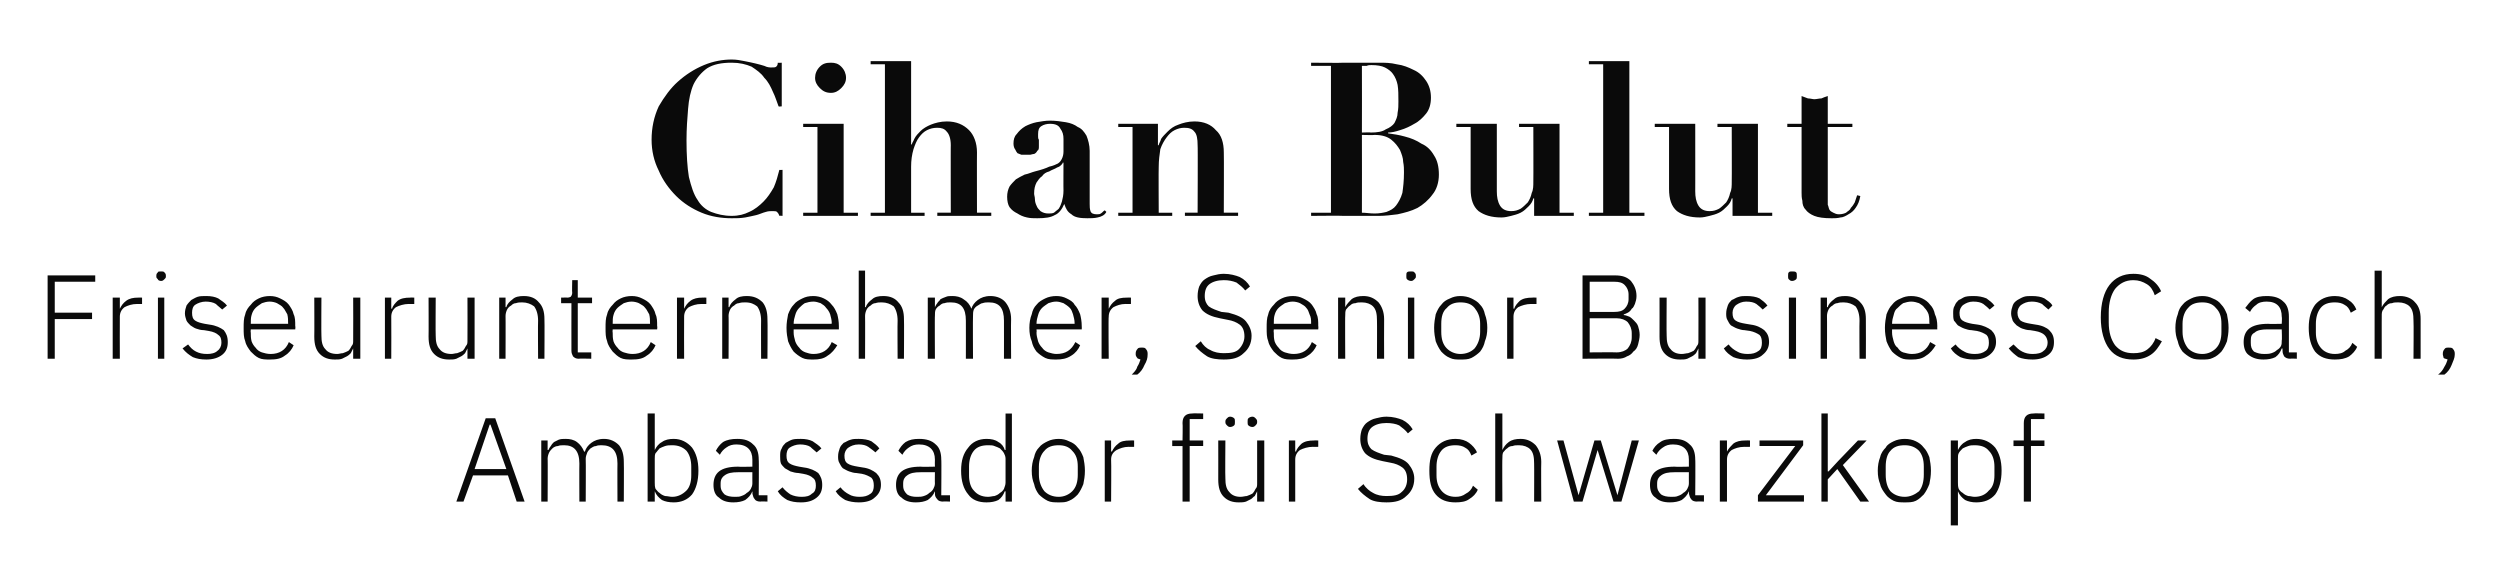 <?xml version="1.0" standalone="no"?><!DOCTYPE svg PUBLIC "-//W3C//DTD SVG 1.1//EN" "http://www.w3.org/Graphics/SVG/1.1/DTD/svg11.dtd"><svg xmlns="http://www.w3.org/2000/svg" version="1.1" width="315px" height="71.3px" viewBox="0 -1 315 71.3" style="top:-1px"><desc>Cihan Bulut Friseurunternehmer, Senior Business Coach, Ambassador f r Schwarzkopf</desc><defs/><g id="Polygon230056"><path d="m65.1 62.2l-1.1-3.3l-4.4 0l-1.2 3.3l-.9 0l3.7-10.5l1.2 0l3.7 10.5l-1 0zm-3.3-9.7l-.1 0l-1.9 5.6l4 0l-2-5.6zm6.4 9.7l0-7.7l.8 0l0 1.2c0 0 .08 0 .1 0c.1-.2.2-.4.3-.5c.1-.2.2-.3.4-.5c.2-.1.4-.2.6-.3c.3-.1.5-.1.9-.1c.5 0 1 .1 1.4.4c.4.3.7.7.9 1.2c0 0 .1 0 .1 0c.1-.4.4-.8.8-1.1c.4-.3.9-.5 1.6-.5c.8 0 1.4.3 1.9.8c.4.5.6 1.2.6 2.1c.03.03 0 5 0 5l-.8 0c0 0-.02-4.82 0-4.8c0-1.6-.7-2.3-2-2.3c-.2 0-.5 0-.7.1c-.3 0-.5.2-.7.3c-.1.1-.3.3-.4.5c-.1.3-.2.5-.2.8c.03-.02 0 5.4 0 5.4l-.8 0c0 0-.02-4.82 0-4.8c0-1.6-.7-2.3-1.9-2.3c-.3 0-.6 0-.8.1c-.2 0-.5.1-.7.3c-.1.1-.3.3-.4.5c-.1.2-.2.5-.2.8c.03-.04 0 5.4 0 5.4l-.8 0zm13.4-11.1l.9 0l0 4.6c0 0 .02.01 0 0c.2-.4.5-.8.9-1c.4-.3.9-.4 1.5-.4c.9 0 1.7.4 2.3 1.1c.5.7.8 1.6.8 2.9c0 1.3-.3 2.3-.8 3c-.6.7-1.4 1-2.3 1c-.6 0-1.1-.1-1.5-.3c-.4-.3-.7-.6-.9-1.1c.02.03 0 0 0 0l0 1.3l-.9 0l0-11.1zm3.1 10.5c.7 0 1.3-.3 1.8-.8c.4-.4.6-1.1.6-1.9c0 0 0-1.1 0-1.1c0-.8-.2-1.5-.6-2c-.5-.5-1.1-.7-1.8-.7c-.3 0-.6 0-.9.1c-.3.1-.5.2-.7.3c-.2.2-.3.4-.5.6c-.1.2-.1.4-.1.7c0 0 0 3 0 3c0 .3 0 .5.1.8c.2.2.3.4.5.5c.2.2.4.3.7.4c.3 0 .6.1.9.1zm11.1.6c-.3 0-.6-.1-.7-.3c-.2-.2-.2-.4-.3-.7c.03.02 0-.3 0-.3c0 0-.04.05 0 0c-.2.5-.5.8-.9 1.1c-.4.2-.9.3-1.5.3c-.8 0-1.4-.2-1.8-.6c-.5-.3-.7-.9-.7-1.6c0-.7.2-1.3.7-1.7c.5-.4 1.3-.6 2.4-.6c.02.04 1.8 0 1.8 0c0 0-.01-.86 0-.9c0-1.2-.7-1.9-2-1.9c-.5 0-.9.1-1.3.4c-.3.2-.6.5-.8.9c0 0-.5-.5-.5-.5c.2-.4.5-.8.9-1.1c.5-.3 1.1-.4 1.8-.4c.9 0 1.5.2 2 .7c.5.4.7 1.1.7 1.9c.04-.03 0 4.5 0 4.5l1.1 0l0 .8c0 0-.89-.04-.9 0zm-3.2-.6c.3 0 .6 0 .8-.1c.3-.1.5-.2.7-.4c.2-.1.4-.3.5-.5c.1-.2.2-.4.2-.7c-.01.02 0-1.4 0-1.4c0 0-1.81-.01-1.8 0c-.8 0-1.3.1-1.7.4c-.3.2-.5.5-.5 1c0 0 0 .3 0 .3c0 .5.2.8.5 1.1c.3.2.7.3 1.3.3zm8.3.7c-.7 0-1.2-.1-1.7-.3c-.5-.3-.9-.6-1.2-1.1c0 0 .6-.5.6-.5c.3.4.7.7 1 .9c.4.2.9.3 1.4.3c.6 0 1-.1 1.3-.4c.4-.2.5-.6.5-1c0-.5-.1-.8-.4-1c-.2-.2-.6-.4-1.2-.5c0 0-.6-.1-.6-.1c-.3 0-.7-.1-1-.2c-.2-.1-.5-.3-.7-.4c-.2-.2-.4-.4-.5-.6c-.1-.3-.1-.6-.1-.9c0-.4 0-.7.2-1c.1-.3.3-.5.5-.7c.2-.1.5-.3.8-.4c.3-.1.7-.1 1.1-.1c.6 0 1.1.1 1.5.3c.4.3.8.5 1.1.9c0 0-.6.5-.6.5c-.2-.2-.5-.4-.8-.7c-.3-.2-.8-.3-1.3-.3c-.5 0-1 .2-1.3.4c-.3.2-.4.6-.4 1c0 .5.1.8.4 1c.3.2.7.3 1.2.4c0 0 .6.1.6.1c.8.1 1.4.4 1.8.7c.3.4.5.8.5 1.5c0 .7-.2 1.2-.7 1.6c-.5.4-1.1.6-2 .6zm7.3 0c-.6 0-1.2-.1-1.7-.3c-.5-.3-.9-.6-1.2-1.1c0 0 .6-.5.6-.5c.3.4.7.7 1.1.9c.3.2.8.3 1.3.3c.6 0 1-.1 1.4-.4c.3-.2.4-.6.4-1c0-.5-.1-.8-.3-1c-.3-.2-.7-.4-1.2-.5c0 0-.7-.1-.7-.1c-.3 0-.6-.1-.9-.2c-.3-.1-.6-.3-.8-.4c-.2-.2-.3-.4-.4-.6c-.2-.3-.2-.6-.2-.9c0-.4.1-.7.2-1c.1-.3.3-.5.5-.7c.3-.1.5-.3.9-.4c.3-.1.6-.1 1-.1c.6 0 1.2.1 1.6.3c.4.3.7.5 1 .9c0 0-.5.5-.5.5c-.2-.2-.5-.4-.9-.7c-.3-.2-.7-.3-1.2-.3c-.6 0-1 .2-1.3.4c-.3.2-.5.6-.5 1c0 .5.1.8.4 1c.3.2.7.3 1.3.4c0 0 .6.1.6.1c.8.1 1.3.4 1.7.7c.4.4.6.8.6 1.5c0 .7-.3 1.2-.8 1.6c-.4.4-1.1.6-2 .6zm10.6-.1c-.3 0-.6-.1-.7-.3c-.2-.2-.3-.4-.3-.7c.03.02 0-.3 0-.3c0 0-.05.05 0 0c-.2.5-.5.8-.9 1.1c-.4.2-.9.3-1.5.3c-.8 0-1.4-.2-1.8-.6c-.5-.3-.7-.9-.7-1.6c0-.7.2-1.3.7-1.7c.5-.4 1.3-.6 2.4-.6c.01.04 1.8 0 1.8 0c0 0-.02-.86 0-.9c0-1.2-.7-1.9-2-1.9c-.5 0-.9.1-1.3.4c-.3.2-.6.5-.8.9c0 0-.5-.5-.5-.5c.2-.4.5-.8.9-1.1c.5-.3 1-.4 1.7-.4c.9 0 1.6.2 2.1.7c.5.4.7 1.1.7 1.9c.04-.03 0 4.5 0 4.5l1.1 0l0 .8c0 0-.9-.04-.9 0zm-3.3-.6c.4 0 .6 0 .9-.1c.3-.1.5-.2.7-.4c.2-.1.4-.3.5-.5c.1-.2.2-.4.2-.7c-.02.02 0-1.4 0-1.4c0 0-1.82-.01-1.8 0c-.8 0-1.3.1-1.7.4c-.3.2-.5.5-.5 1c0 0 0 .3 0 .3c0 .5.2.8.5 1.1c.3.2.7.3 1.2.3zm11.2-.7c0 0-.05.03-.1 0c-.2.5-.4.8-.8 1.1c-.4.2-.9.3-1.5.3c-1 0-1.8-.3-2.3-1c-.6-.7-.9-1.7-.9-3c0-1.3.3-2.2.9-2.9c.5-.7 1.3-1.1 2.3-1.1c.6 0 1.1.1 1.5.4c.4.2.7.6.8 1c.05.01.1 0 .1 0l0-4.6l.8 0l0 11.1l-.8 0l0-1.3zm-2.2.7c.3 0 .6-.1.8-.1c.3-.1.5-.2.7-.4c.2-.1.4-.3.5-.5c.1-.3.2-.5.2-.8c0 0 0-3 0-3c0-.3-.1-.5-.2-.7c-.1-.2-.3-.4-.5-.6c-.2-.1-.4-.2-.7-.3c-.2-.1-.5-.1-.8-.1c-.8 0-1.4.2-1.8.7c-.4.5-.6 1.2-.6 2c0 0 0 1.1 0 1.1c0 .8.2 1.5.6 1.9c.4.5 1 .8 1.8.8zm8.9.7c-.5 0-1 0-1.4-.2c-.4-.2-.8-.5-1.1-.8c-.3-.4-.5-.8-.6-1.3c-.2-.5-.3-1-.3-1.7c0-.6.1-1.2.3-1.7c.1-.5.3-.9.6-1.2c.3-.4.7-.6 1.1-.8c.4-.2.9-.3 1.4-.3c.5 0 .9.1 1.3.3c.5.2.8.4 1.1.8c.3.3.5.7.7 1.2c.1.5.2 1.1.2 1.7c0 .7-.1 1.2-.2 1.7c-.2.5-.4.9-.7 1.3c-.3.3-.6.6-1.1.8c-.4.2-.8.2-1.3.2zm0-.7c.7 0 1.3-.3 1.7-.7c.5-.5.7-1.2.7-2.1c0 0 0-1 0-1c0-.9-.2-1.5-.7-2c-.4-.5-1-.7-1.7-.7c-.8 0-1.4.2-1.8.7c-.4.4-.7 1.1-.7 2c0 0 0 1 0 1c0 .9.3 1.6.7 2.1c.4.4 1 .7 1.8.7zm5.8.6l0-7.7l.8 0l0 1.4c0 0 .1-.04.1 0c.2-.4.4-.7.8-1c.3-.3.8-.4 1.5-.4c0-.02.5 0 .5 0l0 .8c0 0-.67.02-.7 0c-.6 0-1.1.2-1.5.4c-.5.3-.7.7-.7 1.2c.04.01 0 5.3 0 5.3l-.8 0zm9.8-7l-1.3 0l0-.7l1.3 0c0 0 .04-2.16 0-2.2c0-.4.1-.7.3-.9c.2-.2.5-.3.9-.3c.04-.04 1.4 0 1.4 0l0 .7l-1.7 0l0 2.7l1.7 0l0 .7l-1.7 0l0 7l-.9 0l0-7zm9.4 5.7c0 0-.05.05 0 0c-.1.2-.2.4-.3.6c-.2.1-.3.3-.5.4c-.2.1-.4.2-.6.3c-.3.1-.6.1-.9.1c-.8 0-1.4-.2-1.9-.7c-.5-.5-.7-1.2-.7-2.2c.01.02 0-4.9 0-4.9l.9 0c0 0-.04 4.75 0 4.8c0 .7.1 1.3.5 1.7c.3.4.8.6 1.4.6c.3 0 .6-.1.8-.1c.3-.1.5-.2.7-.3c.2-.2.3-.4.4-.6c.2-.2.2-.4.2-.7c.01-.03 0-5.4 0-5.4l.9 0l0 7.7l-.9 0l0-1.3zm-3.4-8.1c-.2 0-.3-.1-.4-.2c-.1-.1-.2-.2-.2-.4c0 0 0-.1 0-.1c0-.2.1-.3.2-.4c.1-.1.2-.2.4-.2c.2 0 .4.1.5.2c.1.1.1.2.1.4c0 0 0 .1 0 .1c0 .2 0 .3-.1.4c-.1.1-.3.2-.5.2zm2.8 0c-.2 0-.4-.1-.5-.2c-.1-.1-.1-.2-.1-.4c0 0 0-.1 0-.1c0-.2 0-.3.1-.4c.1-.1.3-.2.5-.2c.2 0 .3.1.4.2c.1.1.2.2.2.4c0 0 0 .1 0 .1c0 .2-.1.3-.2.4c-.1.1-.2.2-.4.2zm4.6 9.4l0-7.7l.8 0l0 1.4c0 0 .07-.04.1 0c.1-.4.4-.7.7-1c.4-.3.9-.4 1.6-.4c-.03-.02.5 0 .5 0l0 .8c0 0-.7.02-.7 0c-.6 0-1.2.2-1.6.4c-.4.3-.6.7-.6 1.2c.01.01 0 5.3 0 5.3l-.8 0zm12.3.1c-.8 0-1.6-.1-2.1-.4c-.6-.4-1.1-.8-1.5-1.3c0 0 .7-.6.7-.6c.3.5.8.9 1.2 1.1c.5.3 1.1.4 1.7.4c.9 0 1.5-.1 1.9-.5c.5-.4.7-1 .7-1.6c0-.7-.2-1.2-.6-1.5c-.4-.3-.9-.5-1.5-.6c0 0-1-.2-1-.2c-1-.2-1.7-.5-2.2-1c-.4-.5-.6-1.1-.6-1.8c0-.5.1-.9.2-1.2c.2-.4.4-.7.7-.9c.3-.2.6-.4 1.1-.5c.4-.1.8-.2 1.3-.2c.8 0 1.5.2 2 .4c.6.3 1 .7 1.3 1.2c0 0-.6.5-.6.5c-.3-.4-.7-.7-1.1-1c-.4-.2-1-.3-1.6-.3c-.8 0-1.4.2-1.8.5c-.4.3-.6.8-.6 1.5c0 .6.2 1 .5 1.3c.4.3 1 .5 1.6.7c0 0 .9.1.9.1c1.1.3 1.8.6 2.2 1.1c.4.5.7 1.1.7 1.8c0 1-.4 1.7-1 2.2c-.6.6-1.4.8-2.5.8zm8.7 0c-1.1 0-1.9-.3-2.5-1c-.6-.7-.8-1.7-.8-3c0-1.3.2-2.2.8-2.9c.6-.7 1.4-1.1 2.5-1.1c.7 0 1.3.2 1.7.5c.4.3.8.7 1 1.2c0 0-.7.4-.7.4c-.2-.5-.4-.8-.8-1c-.3-.2-.7-.3-1.2-.3c-.8 0-1.4.2-1.8.7c-.4.5-.6 1.2-.6 2c0 0 0 1.1 0 1.1c0 .8.2 1.4.6 1.9c.4.5 1 .8 1.8.8c.5 0 .9-.1 1.3-.4c.4-.2.7-.5.9-1c0 0 .6.5.6.5c-.2.5-.6.9-1.1 1.2c-.4.3-1 .4-1.7.4zm5-11.2l.9 0l0 4.6c0 0 .01 0 0 0c.2-.4.4-.7.8-1c.4-.3.9-.4 1.5-.4c.8 0 1.4.3 1.9.8c.4.5.7 1.2.7 2.1c-.03.03 0 5 0 5l-.9 0c0 0 .02-4.82 0-4.8c0-.8-.1-1.4-.5-1.8c-.3-.3-.8-.5-1.4-.5c-.3 0-.6 0-.8.1c-.3 0-.5.1-.7.3c-.2.1-.3.3-.5.5c-.1.2-.1.5-.1.8c-.03-.04 0 5.4 0 5.4l-.9 0l0-11.1zm7.8 3.4l.8 0l1.9 6.9l0 0l2-6.9l.8 0l2.1 6.9l0 0l1.8-6.9l.9 0l-2.2 7.7l-1 0l-2-6.5l0 0l-1.9 6.5l-1.1 0l-2.1-7.7zm17.6 7.7c-.3 0-.6-.1-.7-.3c-.2-.2-.2-.4-.3-.7c.03.02 0-.3 0-.3c0 0-.04.05 0 0c-.2.5-.5.8-.9 1.1c-.4.2-.9.3-1.5.3c-.8 0-1.4-.2-1.8-.6c-.5-.3-.7-.9-.7-1.6c0-.7.2-1.3.7-1.7c.5-.4 1.3-.6 2.4-.6c.02.04 1.8 0 1.8 0c0 0-.01-.86 0-.9c0-1.2-.7-1.9-2-1.9c-.5 0-.9.1-1.3.4c-.3.2-.6.5-.8.9c0 0-.5-.5-.5-.5c.2-.4.5-.8 1-1.1c.4-.3 1-.4 1.7-.4c.9 0 1.5.2 2 .7c.5.4.7 1.1.7 1.9c.04-.03 0 4.5 0 4.5l1.1 0l0 .8c0 0-.89-.04-.9 0zm-3.2-.6c.3 0 .6 0 .8-.1c.3-.1.5-.2.7-.4c.2-.1.4-.3.5-.5c.1-.2.2-.4.2-.7c-.01.02 0-1.4 0-1.4c0 0-1.81-.01-1.8 0c-.8 0-1.3.1-1.7.4c-.3.2-.5.5-.5 1c0 0 0 .3 0 .3c0 .5.2.8.5 1.1c.3.2.7.3 1.3.3zm6.1.6l0-7.7l.9 0l0 1.4c0 0 .05-.04 0 0c.2-.4.5-.7.8-1c.4-.3.9-.4 1.5-.4c.04-.02.6 0 .6 0l0 .8c0 0-.72.02-.7 0c-.7 0-1.2.2-1.6.4c-.4.3-.6.7-.6 1.2c-.01.01 0 5.3 0 5.3l-.9 0zm4.8 0l0-.8l4.7-6.2l-4.5 0l0-.7l5.5 0l0 .6l-4.7 6.3l4.8 0l0 .8l-5.8 0zm8-11.1l.8 0l0 7.3l.1 0l1.2-1.3l2.5-2.6l1.1 0l-3 3.1l3.3 4.6l-1.1 0l-2.9-4.1l-1.2 1.3l0 2.8l-.8 0l0-11.1zm10.5 11.2c-.5 0-1 0-1.4-.2c-.4-.2-.8-.5-1-.8c-.3-.4-.6-.8-.7-1.3c-.2-.5-.3-1-.3-1.7c0-.6.1-1.2.3-1.7c.1-.5.4-.9.7-1.2c.2-.4.6-.6 1-.8c.4-.2.9-.3 1.4-.3c.5 0 1 .1 1.4.3c.4.2.7.4 1 .8c.3.3.5.7.7 1.2c.1.5.2 1.1.2 1.7c0 .7-.1 1.2-.2 1.7c-.2.5-.4.9-.7 1.3c-.3.3-.6.6-1 .8c-.4.2-.9.2-1.4.2zm0-.7c.7 0 1.3-.3 1.8-.7c.4-.5.6-1.2.6-2.1c0 0 0-1 0-1c0-.9-.2-1.5-.6-2c-.5-.5-1.1-.7-1.8-.7c-.8 0-1.4.2-1.8.7c-.4.4-.6 1.1-.6 2c0 0 0 1 0 1c0 .9.2 1.6.6 2.1c.4.4 1 .7 1.8.7zm5.8-7.1l.9 0l0 1.2c0 0 0 .01 0 0c.2-.4.5-.8.9-1c.4-.3.9-.4 1.4-.4c1 0 1.8.4 2.4 1.1c.5.7.8 1.6.8 2.9c0 1.3-.3 2.3-.8 3c-.6.7-1.4 1-2.4 1c-.5 0-1-.1-1.4-.3c-.4-.3-.7-.6-.9-1.1c0 .03 0 0 0 0l0 4.3l-.9 0l0-10.7zm3 7.1c.8 0 1.4-.3 1.8-.8c.5-.4.7-1.1.7-1.9c0 0 0-1.1 0-1.1c0-.8-.2-1.5-.7-2c-.4-.5-1-.7-1.8-.7c-.3 0-.5 0-.8.1c-.3.1-.5.2-.7.3c-.2.2-.4.4-.5.6c-.1.2-.1.4-.1.7c0 0 0 3 0 3c0 .3 0 .5.1.8c.1.2.3.4.5.5c.2.2.4.3.7.4c.3 0 .5.1.8.1zm6.2-6.4l-1.3 0l0-.7l1.3 0c0 0 .01-2.16 0-2.2c0-.4.1-.7.3-.9c.2-.2.5-.3.9-.3c.01-.04 1.4 0 1.4 0l0 .7l-1.7 0l0 2.7l1.7 0l0 .7l-1.7 0l0 7l-.9 0l0-7z" stroke="none" fill="#0a0a0a"/></g><g id="Polygon230055"><path d="m6 44.2l0-10.5l6 0l0 .8l-5.1 0l0 3.9l4.7 0l0 .8l-4.7 0l0 5l-.9 0zm8.2 0l0-7.7l.9 0l0 1.4c0 0 .04-.04 0 0c.2-.4.4-.7.8-1c.4-.3.9-.4 1.5-.4c.03-.02.5 0 .5 0l0 .8c0 0-.63.02-.6 0c-.7 0-1.2.2-1.6.4c-.4.3-.6.7-.6 1.2c-.02.01 0 5.3 0 5.3l-.9 0zm6.1-9.8c-.2 0-.4-.1-.4-.2c-.1-.1-.2-.2-.2-.3c0 0 0-.2 0-.2c0-.2.1-.3.2-.4c0-.1.2-.1.4-.1c.2 0 .3 0 .4.1c.1.1.2.2.2.4c0 0 0 .2 0 .2c0 .1-.1.2-.2.3c-.1.1-.2.2-.4.2zm-.4 2.1l.8 0l0 7.7l-.8 0l0-7.7zm6.1 7.8c-.7 0-1.2-.1-1.7-.3c-.5-.3-.9-.6-1.3-1.1c0 0 .7-.5.7-.5c.3.4.6.7 1 .9c.4.2.8.3 1.4.3c.5 0 1-.1 1.3-.4c.3-.2.5-.6.5-1c0-.5-.1-.8-.4-1c-.2-.2-.6-.4-1.2-.5c0 0-.6-.1-.6-.1c-.4 0-.7-.1-1-.2c-.3-.1-.5-.3-.7-.4c-.2-.2-.4-.4-.5-.6c-.1-.3-.2-.6-.2-.9c0-.4.1-.7.2-1c.2-.3.4-.5.6-.7c.2-.1.5-.3.8-.4c.3-.1.7-.1 1.1-.1c.6 0 1.1.1 1.5.3c.4.3.8.5 1.1.9c0 0-.6.5-.6.5c-.2-.2-.5-.4-.8-.7c-.3-.2-.8-.3-1.3-.3c-.5 0-1 .2-1.3.4c-.3.2-.4.6-.4 1c0 .5.1.8.4 1c.3.2.7.3 1.2.4c0 0 .6.1.6.1c.8.1 1.4.4 1.8.7c.3.4.5.8.5 1.5c0 .7-.2 1.2-.7 1.6c-.5.4-1.2.6-2 .6zm8 0c-.5 0-1 0-1.4-.2c-.4-.2-.7-.5-1-.8c-.3-.4-.6-.8-.7-1.3c-.2-.5-.2-1-.2-1.7c0-.6 0-1.2.2-1.7c.1-.5.4-.9.7-1.2c.3-.4.6-.6 1-.8c.4-.2.9-.3 1.4-.3c.5 0 .9.1 1.3.3c.4.2.8.4 1.1.8c.2.3.5.7.6 1.2c.2.4.2.9.2 1.5c.05 0 0 .4 0 .4l-5.6 0c0 0-.04.38 0 .4c0 .4 0 .7.1 1.1c.1.3.3.6.5.8c.2.3.5.5.8.6c.3.1.7.2 1.1.2c1.1 0 1.9-.5 2.3-1.5c0 0 .6.4.6.4c-.2.5-.6 1-1.1 1.3c-.5.4-1.1.5-1.9.5zm0-7.3c-.4 0-.7.1-1 .2c-.3.2-.6.4-.8.6c-.2.2-.4.5-.5.9c-.1.3-.1.7-.1 1.1c-.04-.03 0 0 0 0l4.7 0c0 0 .02-.08 0-.1c0-.4 0-.7-.1-1.1c-.2-.3-.3-.6-.5-.8c-.2-.3-.5-.4-.8-.6c-.2-.1-.6-.2-.9-.2zm10.5 5.9c0 0-.04.05 0 0c-.1.2-.2.4-.3.6c-.1.1-.3.3-.5.4c-.2.1-.4.2-.6.3c-.3.1-.5.1-.9.1c-.8 0-1.4-.2-1.9-.7c-.5-.5-.7-1.2-.7-2.2c.02.02 0-4.9 0-4.9l.9 0c0 0-.03 4.75 0 4.8c0 .7.1 1.3.5 1.7c.3.4.8.6 1.5.6c.2 0 .5-.1.7-.1c.3-.1.5-.2.7-.3c.2-.2.3-.4.4-.6c.2-.2.2-.4.2-.7c.02-.03 0-5.4 0-5.4l.9 0l0 7.7l-.9 0l0-1.3zm4 1.3l0-7.7l.8 0l0 1.4c0 0 .08-.04.1 0c.1-.4.4-.7.7-1c.4-.3.9-.4 1.6-.4c-.02-.02.5 0 .5 0l0 .8c0 0-.69.02-.7 0c-.6 0-1.2.2-1.6.4c-.4.3-.6.7-.6 1.2c.02.01 0 5.3 0 5.3l-.8 0zm10.4-1.3c0 0-.04.05 0 0c-.1.2-.2.4-.3.6c-.1.1-.3.3-.5.4c-.2.1-.4.2-.6.3c-.3.1-.5.1-.9.1c-.8 0-1.4-.2-1.9-.7c-.5-.5-.7-1.2-.7-2.2c.02.02 0-4.9 0-4.9l.9 0c0 0-.03 4.75 0 4.8c0 .7.1 1.3.5 1.7c.3.4.8.6 1.5.6c.2 0 .5-.1.7-.1c.3-.1.5-.2.7-.3c.2-.2.3-.4.4-.6c.2-.2.2-.4.2-.7c.02-.03 0-5.4 0-5.4l.9 0l0 7.7l-.9 0l0-1.3zm4 1.3l0-7.7l.8 0l0 1.2c0 0 .07 0 .1 0c.1-.4.4-.7.8-1c.3-.3.8-.4 1.4-.4c.9 0 1.5.3 1.9.8c.5.5.7 1.2.7 2.1c.03.03 0 5 0 5l-.8 0c0 0-.03-4.82 0-4.8c0-.8-.2-1.4-.5-1.8c-.4-.3-.9-.5-1.5-.5c-.3 0-.5 0-.8.1c-.2 0-.4.1-.6.3c-.2.1-.4.3-.5.5c-.1.2-.2.5-.2.8c.02-.04 0 5.4 0 5.4l-.8 0zm10 0c-.3 0-.5-.1-.7-.3c-.1-.2-.2-.4-.2-.7c-.01.02 0-6 0-6l-1.3 0l0-.7c0 0 .82-.02.8 0c.2 0 .4-.1.4-.1c.1-.1.2-.3.2-.5c-.04 0 0-1.6 0-1.6l.7 0l0 2.2l1.8 0l0 .7l-1.8 0l0 6.2l1.7 0l0 .8c0 0-1.57-.04-1.6 0zm6.7.1c-.5 0-1 0-1.4-.2c-.4-.2-.7-.5-1-.8c-.3-.4-.6-.8-.7-1.3c-.2-.5-.2-1-.2-1.7c0-.6 0-1.2.2-1.7c.1-.5.4-.9.7-1.2c.3-.4.6-.6 1-.8c.4-.2.9-.3 1.4-.3c.5 0 .9.1 1.3.3c.4.2.8.4 1.1.8c.2.3.5.7.6 1.2c.2.4.2.9.2 1.5c.05 0 0 .4 0 .4l-5.6 0c0 0-.04.38 0 .4c0 .4 0 .7.1 1.1c.1.3.3.6.5.8c.2.3.5.5.8.6c.3.1.7.2 1.1.2c1.1 0 1.9-.5 2.3-1.5c0 0 .6.4.6.4c-.2.5-.6 1-1.1 1.3c-.5.4-1.1.5-1.9.5zm0-7.3c-.4 0-.7.1-1 .2c-.3.2-.6.4-.8.6c-.2.2-.4.5-.5.9c-.1.3-.1.7-.1 1.1c-.04-.03 0 0 0 0l4.7 0c0 0 .02-.08 0-.1c0-.4 0-.7-.1-1.1c-.2-.3-.3-.6-.5-.8c-.2-.3-.5-.4-.8-.6c-.2-.1-.6-.2-.9-.2zm5.7 7.2l0-7.7l.9 0l0 1.4c0 0 .04-.04 0 0c.2-.4.4-.7.8-1c.4-.3.9-.4 1.5-.4c.03-.02.5 0 .5 0l0 .8c0 0-.63.02-.6 0c-.7 0-1.2.2-1.6.4c-.4.3-.6.7-.6 1.2c-.02.01 0 5.3 0 5.3l-.9 0zm5.7 0l0-7.7l.8 0l0 1.2c0 0 .08 0 .1 0c.1-.4.4-.7.8-1c.3-.3.8-.4 1.4-.4c.9 0 1.5.3 2 .8c.4.5.6 1.2.6 2.1c.04.03 0 5 0 5l-.8 0c0 0-.02-4.82 0-4.8c0-.8-.2-1.4-.5-1.8c-.4-.3-.8-.5-1.5-.5c-.3 0-.5 0-.8.1c-.2 0-.4.1-.6.3c-.2.1-.4.3-.5.5c-.1.2-.2.5-.2.8c.03-.04 0 5.4 0 5.4l-.8 0zm11.5.1c-.5 0-1 0-1.4-.2c-.4-.2-.8-.5-1.1-.8c-.3-.4-.5-.8-.7-1.3c-.1-.5-.2-1-.2-1.7c0-.6.1-1.2.2-1.7c.2-.5.4-.9.7-1.2c.3-.4.7-.6 1.1-.8c.4-.2.8-.3 1.4-.3c.4 0 .9.1 1.3.3c.4.2.7.4 1 .8c.3.3.5.7.7 1.2c.1.4.2.9.2 1.5c-.01 0 0 .4 0 .4l-5.7 0c0 0 .01.38 0 .4c0 .4.1.7.2 1.1c.1.3.3.6.5.8c.2.3.5.5.8.6c.3.1.6.2 1 .2c1.1 0 1.9-.5 2.3-1.5c0 0 .7.4.7.4c-.3.5-.7 1-1.2 1.3c-.5.4-1.1.5-1.8.5zm0-7.3c-.4 0-.8.1-1.1.2c-.3.2-.5.4-.7.6c-.2.2-.4.5-.5.9c-.1.3-.2.7-.2 1.1c.01-.03 0 0 0 0l4.8 0c0 0-.04-.08 0-.1c0-.4-.1-.7-.2-1.1c-.1-.3-.3-.6-.5-.8c-.2-.3-.4-.4-.7-.6c-.3-.1-.6-.2-.9-.2zm5.7-3.9l.8 0l0 4.6c0 0 .07 0 .1 0c.1-.4.4-.7.8-1c.3-.3.8-.4 1.4-.4c.9 0 1.5.3 1.9.8c.5.5.7 1.2.7 2.1c.03.03 0 5 0 5l-.8 0c0 0-.03-4.82 0-4.8c0-.8-.2-1.4-.5-1.8c-.4-.3-.9-.5-1.5-.5c-.3 0-.5 0-.8.1c-.2 0-.4.1-.6.3c-.2.1-.4.3-.5.5c-.1.2-.2.5-.2.8c.02-.04 0 5.4 0 5.4l-.8 0l0-11.1zm8.7 11.1l0-7.7l.9 0l0 1.2c0 0 .01 0 0 0c.1-.2.2-.4.3-.5c.1-.2.3-.3.4-.5c.2-.1.4-.2.7-.3c.2-.1.5-.1.8-.1c.5 0 1 .1 1.4.4c.5.3.8.7 1 1.2c0 0 0 0 0 0c.1-.4.4-.8.8-1.1c.4-.3.9-.5 1.6-.5c.8 0 1.5.3 1.9.8c.4.5.7 1.2.7 2.1c-.03.03 0 5 0 5l-.9 0c0 0 .01-4.82 0-4.8c0-1.6-.6-2.3-1.9-2.3c-.3 0-.5 0-.8.1c-.2 0-.4.2-.6.3c-.2.1-.4.3-.5.5c-.1.3-.1.5-.1.8c-.03-.02 0 5.4 0 5.4l-.9 0c0 0 .01-4.82 0-4.8c0-1.6-.6-2.3-1.9-2.3c-.3 0-.5 0-.8.1c-.2 0-.4.1-.6.3c-.2.1-.4.3-.5.5c-.1.2-.1.5-.1.8c-.03-.04 0 5.4 0 5.4l-.9 0zm16.2.1c-.5 0-1 0-1.4-.2c-.4-.2-.8-.5-1.1-.8c-.3-.4-.5-.8-.6-1.3c-.2-.5-.3-1-.3-1.7c0-.6.1-1.2.3-1.7c.1-.5.3-.9.6-1.2c.3-.4.7-.6 1.1-.8c.4-.2.9-.3 1.4-.3c.5 0 .9.1 1.3.3c.4.2.8.4 1 .8c.3.3.5.7.7 1.2c.1.4.2.9.2 1.5c.02 0 0 .4 0 .4l-5.7 0c0 0 .04.38 0 .4c0 .4.1.7.2 1.1c.1.3.3.6.5.8c.2.3.5.5.8.6c.3.1.7.2 1 .2c1.2 0 1.9-.5 2.4-1.5c0 0 .6.4.6.4c-.2.5-.6 1-1.1 1.3c-.6.4-1.2.5-1.9.5zm0-7.3c-.4 0-.7.1-1 .2c-.3.2-.6.4-.8.6c-.2.2-.4.5-.5.9c-.1.3-.2.7-.2 1.1c.04-.03 0 0 0 0l4.8 0c0 0-.01-.08 0-.1c0-.4-.1-.7-.2-1.1c-.1-.3-.2-.6-.4-.8c-.3-.3-.5-.4-.8-.6c-.3-.1-.6-.2-.9-.2zm5.7 7.2l0-7.7l.9 0l0 1.4c0 0 .01-.04 0 0c.2-.4.4-.7.8-1c.3-.3.8-.4 1.5-.4c.01-.02.5 0 .5 0l0 .8c0 0-.66.02-.7 0c-.6 0-1.1.2-1.5.4c-.4.3-.6.7-.6 1.2c-.05.01 0 5.3 0 5.3l-.9 0zm5.1-1.4c.2 0 .4 0 .5.2c.1.1.2.3.2.5c0 0 0 .2 0 .2c0 .4-.1.8-.4 1.3c-.2.5-.5.9-.9 1.2c0 0-.7 0-.7 0c.3-.3.6-.6.7-1c.2-.3.3-.6.4-.9c-.2-.1-.4-.1-.4-.2c-.1-.1-.2-.3-.2-.4c0 0 0-.2 0-.2c0-.2.1-.4.2-.5c.1-.2.3-.2.6-.2zm10.3 1.5c-.8 0-1.6-.1-2.1-.4c-.6-.4-1.1-.8-1.5-1.3c0 0 .7-.6.7-.6c.3.5.7.9 1.2 1.1c.5.3 1.1.4 1.7.4c.9 0 1.5-.1 1.9-.5c.4-.4.7-1 .7-1.6c0-.7-.2-1.2-.6-1.5c-.4-.3-.9-.5-1.5-.6c0 0-1-.2-1-.2c-1-.2-1.7-.5-2.2-1c-.4-.5-.6-1.1-.6-1.8c0-.5.1-.9.2-1.2c.2-.4.4-.7.7-.9c.3-.2.6-.4 1.1-.5c.4-.1.8-.2 1.3-.2c.8 0 1.5.2 2 .4c.6.3 1 .7 1.3 1.2c0 0-.6.5-.6.5c-.3-.4-.7-.7-1.1-1c-.5-.2-1-.3-1.6-.3c-.8 0-1.4.2-1.8.5c-.4.3-.6.8-.6 1.5c0 .6.2 1 .5 1.3c.4.3 1 .5 1.6.7c0 0 .9.1.9.1c1.1.3 1.8.6 2.2 1.1c.4.5.7 1.1.7 1.8c0 1-.4 1.7-1 2.2c-.6.6-1.4.8-2.5.8zm8.7 0c-.5 0-1 0-1.4-.2c-.4-.2-.7-.5-1-.8c-.3-.4-.6-.8-.7-1.3c-.2-.5-.2-1-.2-1.7c0-.6 0-1.2.2-1.7c.1-.5.4-.9.7-1.2c.3-.4.6-.6 1-.8c.4-.2.9-.3 1.4-.3c.5 0 .9.1 1.3.3c.4.2.8.4 1.1.8c.2.3.5.7.6 1.2c.2.4.2.9.2 1.5c.04 0 0 .4 0 .4l-5.6 0c0 0-.04.38 0 .4c0 .4 0 .7.1 1.1c.1.3.3.6.5.8c.2.3.5.5.8.6c.3.1.7.2 1.1.2c1.1 0 1.9-.5 2.3-1.5c0 0 .6.4.6.4c-.2.5-.6 1-1.1 1.3c-.5.4-1.2.5-1.9.5zm0-7.3c-.4 0-.7.1-1 .2c-.3.2-.6.4-.8.6c-.2.2-.4.5-.5.9c-.1.3-.1.7-.1 1.1c-.04-.03 0 0 0 0l4.7 0c0 0 .01-.08 0-.1c0-.4 0-.7-.2-1.1c-.1-.3-.2-.6-.4-.8c-.2-.3-.5-.4-.8-.6c-.2-.1-.6-.2-.9-.2zm5.7 7.2l0-7.7l.9 0l0 1.2c0 0 .02 0 0 0c.2-.4.5-.7.8-1c.4-.3.9-.4 1.5-.4c.8 0 1.4.3 1.9.8c.4.5.7 1.2.7 2.1c-.02.03 0 5 0 5l-.9 0c0 0 .02-4.82 0-4.8c0-.8-.1-1.4-.5-1.8c-.3-.3-.8-.5-1.4-.5c-.3 0-.6 0-.8.1c-.3 0-.5.1-.7.3c-.2.1-.3.3-.5.5c-.1.2-.1.5-.1.8c-.03-.04 0 5.4 0 5.4l-.9 0zm9.2-9.8c-.2 0-.4-.1-.5-.2c-.1-.1-.1-.2-.1-.3c0 0 0-.2 0-.2c0-.2 0-.3.1-.4c.1-.1.3-.1.5-.1c.2 0 .3 0 .4.1c.1.1.2.2.2.4c0 0 0 .2 0 .2c0 .1-.1.2-.2.3c-.1.1-.2.2-.4.2zm-.4 2.1l.8 0l0 7.7l-.8 0l0-7.7zm6.6 7.8c-.5 0-.9 0-1.3-.2c-.5-.2-.8-.5-1.1-.8c-.3-.4-.5-.8-.7-1.3c-.1-.5-.2-1-.2-1.7c0-.6.1-1.2.2-1.7c.2-.5.4-.9.7-1.2c.3-.4.6-.6 1.1-.8c.4-.2.8-.3 1.3-.3c.5 0 1 .1 1.4.3c.4.2.8.4 1.1.8c.3.3.5.7.6 1.2c.2.5.3 1.1.3 1.7c0 .7-.1 1.2-.3 1.7c-.1.5-.3.9-.6 1.3c-.3.3-.7.6-1.1.8c-.4.2-.9.2-1.4.2zm0-.7c.8 0 1.4-.3 1.8-.7c.4-.5.7-1.2.7-2.1c0 0 0-1 0-1c0-.9-.3-1.5-.7-2c-.4-.5-1-.7-1.8-.7c-.7 0-1.3.2-1.7.7c-.5.4-.7 1.1-.7 2c0 0 0 1 0 1c0 .9.2 1.6.7 2.1c.4.4 1 .7 1.7.7zm5.9.6l0-7.7l.8 0l0 1.4c0 0 .07-.04.1 0c.1-.4.4-.7.7-1c.4-.3.9-.4 1.6-.4c-.04-.02.5 0 .5 0l0 .8c0 0-.7.02-.7 0c-.6 0-1.2.2-1.6.4c-.4.3-.6.7-.6 1.2c.01.01 0 5.3 0 5.3l-.8 0zm9.5-10.5c0 0 4.13-.01 4.1 0c.9 0 1.5.2 2 .7c.4.5.7 1.1.7 1.9c0 .4-.1.7-.2 1c-.1.2-.2.5-.4.6c-.1.2-.3.4-.5.5c-.2.1-.4.2-.5.2c0 0 0 .1 0 .1c.2 0 .4.1.7.2c.2.1.4.3.6.5c.2.2.4.4.5.7c.1.3.2.7.2 1.1c0 .4-.1.8-.2 1.2c-.1.4-.3.7-.6.9c-.2.3-.5.5-.8.6c-.3.2-.7.3-1.1.3c.01-.04-4.5 0-4.5 0l0-10.5zm.9 9.7c0 0 3.37-.03 3.4 0c.6 0 1.1-.2 1.4-.5c.3-.4.5-.8.5-1.4c0 0 0-.5 0-.5c0-.6-.2-1-.5-1.4c-.3-.3-.8-.5-1.4-.5c-.03.01-3.4 0-3.4 0l0 4.3zm0-5.1c0 0 3.14.01 3.1 0c.6 0 1-.1 1.3-.4c.3-.3.5-.7.5-1.2c0 0 0-.6 0-.6c0-.5-.2-.9-.5-1.2c-.3-.3-.7-.4-1.3-.4c.04-.01-3.1 0-3.1 0l0 3.8zm13.7 4.6c0 0-.04.05 0 0c-.1.2-.2.4-.3.6c-.1.1-.3.3-.5.4c-.2.1-.4.2-.6.3c-.3.1-.5.1-.9.1c-.8 0-1.4-.2-1.9-.7c-.5-.5-.7-1.2-.7-2.2c.01.02 0-4.9 0-4.9l.9 0c0 0-.03 4.75 0 4.8c0 .7.1 1.3.5 1.7c.3.4.8.6 1.4.6c.3 0 .6-.1.8-.1c.3-.1.5-.2.7-.3c.2-.2.3-.4.4-.6c.2-.2.2-.4.2-.7c.02-.03 0-5.4 0-5.4l.9 0l0 7.7l-.9 0l0-1.3zm6.1 1.4c-.6 0-1.2-.1-1.7-.3c-.5-.3-.9-.6-1.2-1.1c0 0 .6-.5.6-.5c.3.4.7.7 1.1.9c.3.2.8.3 1.3.3c.6 0 1-.1 1.4-.4c.3-.2.4-.6.4-1c0-.5-.1-.8-.3-1c-.3-.2-.7-.4-1.2-.5c0 0-.7-.1-.7-.1c-.3 0-.6-.1-.9-.2c-.3-.1-.6-.3-.8-.4c-.2-.2-.3-.4-.4-.6c-.2-.3-.2-.6-.2-.9c0-.4.1-.7.2-1c.1-.3.3-.5.5-.7c.3-.1.5-.3.9-.4c.3-.1.6-.1 1-.1c.6 0 1.2.1 1.6.3c.4.3.7.5 1 .9c0 0-.6.5-.6.5c-.2-.2-.4-.4-.8-.7c-.3-.2-.7-.3-1.3-.3c-.5 0-.9.2-1.2.4c-.3.2-.5.6-.5 1c0 .5.1.8.4 1c.3.2.7.3 1.3.4c0 0 .6.1.6.1c.8.1 1.3.4 1.7.7c.4.4.6.8.6 1.5c0 .7-.3 1.2-.8 1.6c-.4.4-1.1.6-2 .6zm5.7-9.9c-.2 0-.3-.1-.4-.2c-.1-.1-.1-.2-.1-.3c0 0 0-.2 0-.2c0-.2 0-.3.1-.4c.1-.1.2-.1.4-.1c.2 0 .4 0 .5.1c.1.1.1.2.1.4c0 0 0 .2 0 .2c0 .1 0 .2-.1.3c-.1.1-.3.2-.5.2zm-.4 2.1l.9 0l0 7.7l-.9 0l0-7.7zm4 7.7l0-7.7l.8 0l0 1.2c0 0 .06 0 .1 0c.1-.4.4-.7.8-1c.3-.3.8-.4 1.4-.4c.8 0 1.5.3 1.9.8c.5.5.7 1.2.7 2.1c.02.03 0 5 0 5l-.8 0c0 0-.03-4.82 0-4.8c0-.8-.2-1.4-.5-1.8c-.4-.3-.9-.5-1.5-.5c-.3 0-.5 0-.8.1c-.2 0-.4.1-.6.3c-.2.1-.4.3-.5.5c-.1.2-.2.5-.2.8c.02-.04 0 5.4 0 5.4l-.8 0zm11.5.1c-.6 0-1 0-1.4-.2c-.4-.2-.8-.5-1.1-.8c-.3-.4-.5-.8-.7-1.3c-.1-.5-.2-1-.2-1.7c0-.6.1-1.2.2-1.7c.2-.5.4-.9.7-1.2c.3-.4.6-.6 1.1-.8c.4-.2.8-.3 1.3-.3c.5 0 1 .1 1.4.3c.4.2.7.4 1 .8c.3.3.5.7.6 1.2c.2.4.3.9.3 1.5c-.02 0 0 .4 0 .4l-5.7 0c0 0-.01.38 0 .4c0 .4.1.7.2 1.1c.1.3.2.6.5.8c.2.3.4.5.7.6c.4.1.7.2 1.1.2c1.1 0 1.9-.5 2.3-1.5c0 0 .7.4.7.4c-.3.5-.7 1-1.2 1.3c-.5.4-1.1.5-1.8.5zm-.1-7.3c-.3 0-.7.1-1 .2c-.3.2-.5.4-.7.6c-.3.2-.4.5-.5.9c-.1.3-.2.7-.2 1.1c-.01-.03 0 0 0 0l4.7 0c0 0 .05-.08 0-.1c0-.4 0-.7-.1-1.1c-.1-.3-.3-.6-.5-.8c-.2-.3-.4-.4-.7-.6c-.3-.1-.6-.2-1-.2zm7.9 7.3c-.6 0-1.2-.1-1.7-.3c-.5-.3-.9-.6-1.2-1.1c0 0 .6-.5.6-.5c.3.4.7.7 1.1.9c.3.2.8.3 1.3.3c.6 0 1-.1 1.4-.4c.3-.2.4-.6.4-1c0-.5-.1-.8-.3-1c-.3-.2-.7-.4-1.2-.5c0 0-.7-.1-.7-.1c-.3 0-.6-.1-.9-.2c-.3-.1-.6-.3-.8-.4c-.2-.2-.3-.4-.5-.6c-.1-.3-.1-.6-.1-.9c0-.4 0-.7.2-1c.1-.3.3-.5.5-.7c.3-.1.5-.3.8-.4c.4-.1.7-.1 1.1-.1c.6 0 1.1.1 1.6.3c.4.3.7.5 1 .9c0 0-.6.5-.6.5c-.2-.2-.4-.4-.8-.7c-.3-.2-.7-.3-1.3-.3c-.5 0-.9.2-1.2.4c-.3.2-.5.6-.5 1c0 .5.1.8.4 1c.3.2.7.3 1.2.4c0 0 .7.1.7.1c.7.1 1.3.4 1.7.7c.4.4.6.8.6 1.5c0 .7-.3 1.2-.8 1.6c-.5.4-1.1.6-2 .6zm7.4 0c-.7 0-1.3-.1-1.8-.3c-.4-.3-.8-.6-1.2-1.1c0 0 .6-.5.6-.5c.4.4.7.7 1.1.9c.4.2.8.3 1.3.3c.6 0 1.1-.1 1.4-.4c.3-.2.5-.6.5-1c0-.5-.2-.8-.4-1c-.2-.2-.6-.4-1.2-.5c0 0-.6-.1-.6-.1c-.4 0-.7-.1-1-.2c-.3-.1-.5-.3-.7-.4c-.2-.2-.4-.4-.5-.6c-.1-.3-.2-.6-.2-.9c0-.4.1-.7.2-1c.1-.3.3-.5.6-.7c.2-.1.5-.3.8-.4c.3-.1.6-.1 1-.1c.7 0 1.2.1 1.6.3c.4.3.8.5 1 .9c0 0-.5.5-.5.5c-.2-.2-.5-.4-.8-.7c-.4-.2-.8-.3-1.3-.3c-.6 0-1 .2-1.3.4c-.3.2-.5.6-.5 1c0 .5.2.8.4 1c.3.2.7.3 1.3.4c0 0 .6.1.6.1c.8.1 1.4.4 1.7.7c.4.4.6.8.6 1.5c0 .7-.2 1.2-.7 1.6c-.5.4-1.2.6-2 .6zm12.7 0c-1.3 0-2.3-.4-3-1.3c-.7-.9-1.1-2.3-1.1-4c0-1.8.4-3.2 1.1-4.1c.7-.9 1.7-1.4 3-1.4c.9 0 1.6.2 2.1.6c.6.4 1.1.9 1.4 1.6c0 0-.8.5-.8.5c-.2-.6-.5-1.1-1-1.4c-.5-.3-1-.5-1.7-.5c-1 0-1.7.4-2.3 1.1c-.5.7-.8 1.7-.8 3c0 0 0 1.2 0 1.2c0 1.3.3 2.2.8 2.9c.6.7 1.3 1 2.3 1c.7 0 1.3-.1 1.8-.5c.4-.3.8-.8 1-1.4c0 0 .8.4.8.4c-.4.7-.8 1.3-1.4 1.7c-.6.4-1.3.6-2.2.6zm8.7 0c-.5 0-1 0-1.4-.2c-.4-.2-.8-.5-1.1-.8c-.3-.4-.5-.8-.6-1.3c-.2-.5-.3-1-.3-1.7c0-.6.1-1.2.3-1.7c.1-.5.3-.9.6-1.2c.3-.4.7-.6 1.1-.8c.4-.2.9-.3 1.4-.3c.5 0 .9.1 1.3.3c.5.2.8.4 1.1.8c.3.3.5.7.7 1.2c.1.5.2 1.1.2 1.7c0 .7-.1 1.2-.2 1.7c-.2.5-.4.9-.7 1.3c-.3.3-.6.6-1.1.8c-.4.2-.8.2-1.3.2zm0-.7c.7 0 1.3-.3 1.7-.7c.5-.5.7-1.2.7-2.1c0 0 0-1 0-1c0-.9-.2-1.5-.7-2c-.4-.5-1-.7-1.7-.7c-.8 0-1.4.2-1.8.7c-.4.4-.7 1.1-.7 2c0 0 0 1 0 1c0 .9.3 1.6.7 2.1c.4.4 1 .7 1.8.7zm11.1.6c-.4 0-.6-.1-.8-.3c-.1-.2-.2-.4-.2-.7c-.01.02 0-.3 0-.3c0 0-.08.05-.1 0c-.2.5-.4.8-.8 1.1c-.4.2-.9.3-1.5.3c-.8 0-1.4-.2-1.9-.6c-.4-.3-.6-.9-.6-1.6c0-.7.2-1.3.7-1.7c.5-.4 1.3-.6 2.4-.6c-.02.04 1.7 0 1.7 0c0 0 .05-.86 0-.9c0-1.2-.6-1.9-1.9-1.9c-.5 0-1 .1-1.3.4c-.3.2-.6.5-.8.9c0 0-.6-.5-.6-.5c.3-.4.6-.8 1-1.1c.4-.3 1-.4 1.7-.4c.9 0 1.6.2 2.1.7c.5.4.7 1.1.7 1.9c0-.03 0 4.5 0 4.5l1 0l0 .8c0 0-.83-.04-.8 0zm-3.3-.6c.3 0 .6 0 .9-.1c.3-.1.5-.2.7-.4c.2-.1.4-.3.5-.5c.1-.2.1-.4.1-.7c.05.02 0-1.4 0-1.4c0 0-1.75-.01-1.8 0c-.7 0-1.3.1-1.6.4c-.4.2-.5.5-.5 1c0 0 0 .3 0 .3c0 .5.1.8.4 1.1c.4.2.8.3 1.3.3zm8.9.7c-1.1 0-1.9-.3-2.5-1c-.5-.7-.8-1.7-.8-3c0-1.3.3-2.2.8-2.9c.6-.7 1.4-1.1 2.5-1.1c.7 0 1.3.2 1.7.5c.5.3.8.7 1 1.2c0 0-.7.4-.7.4c-.2-.5-.4-.8-.8-1c-.3-.2-.7-.3-1.2-.3c-.8 0-1.4.2-1.8.7c-.4.5-.6 1.2-.6 2c0 0 0 1.1 0 1.1c0 .8.2 1.4.6 1.9c.4.5 1 .8 1.8.8c.5 0 1-.1 1.3-.4c.4-.2.7-.5.9-1c0 0 .6.5.6.5c-.2.5-.6.9-1 1.2c-.5.3-1.1.4-1.8.4zm5-11.2l.9 0l0 4.6c0 0 .03 0 0 0c.2-.4.5-.7.8-1c.4-.3.9-.4 1.5-.4c.8 0 1.5.3 1.9.8c.5.5.7 1.2.7 2.1c-.01.03 0 5 0 5l-.9 0c0 0 .04-4.82 0-4.8c0-.8-.1-1.4-.5-1.8c-.3-.3-.8-.5-1.4-.5c-.3 0-.6 0-.8.1c-.3 0-.5.1-.7.3c-.2.1-.3.3-.4.5c-.2.2-.2.5-.2.8c-.01-.04 0 5.4 0 5.4l-.9 0l0-11.1zm9.3 9.7c.3 0 .5 0 .6.2c.1.1.2.3.2.5c0 0 0 .2 0 .2c0 .4-.2.8-.4 1.3c-.2.5-.5.9-.9 1.2c0 0-.8 0-.8 0c.4-.3.6-.6.8-1c.2-.3.3-.6.4-.9c-.2-.1-.4-.1-.5-.2c0-.1-.1-.3-.1-.4c0 0 0-.2 0-.2c0-.2.1-.4.2-.5c.1-.2.3-.2.5-.2z" stroke="none" fill="#0a0a0a"/></g><g id="Polygon230054"><path d="m98.5 12.4l0-5.5c0 0-.45.04-.5 0c0 .3-.1.4-.2.5c-.1.1-.3.1-.6.1c-.2 0-.5 0-.9-.2c-.3-.1-.7-.2-1.1-.3c-.4-.1-.9-.2-1.4-.3c-.5-.1-1-.2-1.6-.2c-1.1 0-2.3.2-3.5.7c-1.2.5-2.3 1.2-3.3 2.1c-.9.8-1.7 1.9-2.4 3.1c-.6 1.3-.9 2.7-.9 4.2c0 1.4.3 2.7.9 3.9c.5 1.2 1.3 2.3 2.2 3.2c.9.9 2 1.6 3.2 2.1c1.2.5 2.5.7 3.8.7c.6 0 1.1 0 1.7-.1c.5-.1 1-.2 1.4-.3c.4-.1.8-.3 1.2-.4c.3-.1.6-.1.8-.1c.3 0 .5 0 .6.1c.1.1.2.2.3.5c.01-.04.4 0 .4 0l0-5.8c0 0-.39.04-.4 0c-.2.8-.4 1.5-.7 2.2c-.4.7-.8 1.3-1.3 1.8c-.5.5-1.1 1-1.8 1.3c-.6.3-1.3.5-2.2.5c-1 0-1.8-.2-2.6-.5c-.7-.3-1.3-.8-1.7-1.5c-.5-.7-.8-1.7-1.1-2.9c-.2-1.2-.3-2.8-.3-4.6c0-1.5.1-2.8.2-4c.1-1.2.3-2.2.7-3.1c.4-.8 1-1.5 1.7-2c.8-.5 1.8-.7 3.1-.7c1 0 1.8.2 2.5.5c.6.4 1.2.8 1.6 1.4c.5.5.8 1.1 1.1 1.8c.3.6.5 1.3.7 1.8c.03.05.4 0 .4 0zm4.2-3.6c0 .5.2.9.6 1.3c.4.4.8.6 1.4.6c.5 0 .9-.2 1.3-.6c.4-.4.6-.8.6-1.3c0-.5-.2-1-.6-1.4c-.4-.4-.8-.5-1.3-.5c-.6 0-1 .1-1.4.5c-.4.4-.6.9-.6 1.4zm-1.5 5.8l0 .4l1.8 0l0 10.8l-1.8 0l0 .4l6.9 0l0-.4l-1.8 0l0-11.2l-5.1 0zm8.5 11.2l0 .4l6.8 0l0-.4l-1.7 0c0 0 .01-5.79 0-5.8c0-.8.1-1.5.3-2.2c.2-.6.4-1.1.7-1.5c.3-.4.6-.7 1-.9c.4-.2.8-.3 1.3-.3c.5 0 .9.1 1.2.5c.3.3.5.9.5 1.7c-.02-.05 0 8.5 0 8.5l-1.7 0l0 .4l6.8 0l0-.4l-1.8 0c0 0-.02-7.63 0-7.6c0-1.2-.4-2.2-1-2.8c-.7-.7-1.6-1.1-2.8-1.1c-.8 0-1.5.2-2 .4c-.5.2-1 .5-1.3.8c-.3.3-.6.6-.8 1c-.1.3-.3.5-.3.7c-.03-.03-.1 0-.1 0l0-10.5l-5.1 0l0 .4l1.8 0l0 18.7l-1.8 0zm24.3-6.3c0 0-.02 3.53 0 3.5c0 .6-.1 1-.2 1.4c-.1.3-.2.6-.4.9c-.2.2-.4.3-.6.5c-.2.1-.5.1-.7.1c-.4 0-.7-.1-1-.3c-.2-.2-.4-.4-.5-.7c-.1-.2-.2-.5-.2-.8c0-.3-.1-.5-.1-.7c0-.6.1-1 .3-1.4c.2-.3.4-.6.7-.8c.2-.3.5-.5.9-.6c.3-.2.7-.3 1-.5c.3-.1.4-.2.5-.3c.1-.1.2-.2.2-.3c.03-.03.1 0 .1 0zm5.4 6.2c0 0-.2-.2-.2-.2c-.2.1-.3.3-.5.4c-.1.1-.3.1-.5.1c-.4 0-.7-.1-.8-.4c-.1-.3-.1-.6-.1-.9c0 0 0-6.7 0-6.7c0-.7-.2-1.4-.4-1.9c-.3-.5-.6-.9-1.1-1.1c-.4-.3-.9-.5-1.5-.6c-.6-.1-1.3-.2-2-.2c-.6 0-1.1.1-1.7.2c-.5.1-1 .3-1.4.5c-.5.3-.8.6-1.1 1c-.3.3-.4.7-.4 1.2c0 .3.1.6.2.7c.1.2.2.4.3.5c.2.1.3.1.5.2c.2 0 .4 0 .6 0c.1 0 .3 0 .5 0c.1 0 .3-.1.5-.1c.2-.1.3-.2.4-.4c.2-.1.2-.3.2-.6c0-.1 0-.2 0-.3c0-.2 0-.3 0-.5c-.1-.1-.1-.3-.1-.4c0-.1 0-.2 0-.3c0-.5.1-.8.4-1c.3-.2.7-.3 1.1-.3c.7 0 1.1.2 1.3.6c.3.4.4.8.4 1.3c0 0 0 1.6 0 1.6c0 .4-.1.7-.2.9c-.1.2-.2.4-.5.6c-.2.1-.6.3-1.1.4c-.4.2-1 .4-1.8.6c-.4.1-.8.3-1.3.4c-.4.2-.8.4-1.1.6c-.3.3-.6.6-.8.9c-.2.4-.3.8-.3 1.3c0 .5.1 1 .3 1.3c.3.4.6.6 1 .8c.3.2.7.4 1.2.5c.4.1.9.1 1.3.1c1 0 1.7-.1 2.2-.4c.5-.2.9-.7 1.2-1.4c0 0 0 0 0 0c.2.6.4 1 .9 1.3c.4.4 1.1.5 2 .5c.4 0 .9 0 1.3-.1c.5-.1.9-.3 1.1-.7zm1.5.1l0 .4l6.8 0l0-.4l-1.7 0c0 0-.03-5.79 0-5.8c0-.8.1-1.5.2-2.2c.2-.6.5-1.1.8-1.5c.3-.4.6-.7 1-.9c.4-.2.8-.3 1.2-.3c.6 0 1 .1 1.3.5c.3.3.4.9.4 1.7c.04-.05 0 8.5 0 8.5l-1.6 0l0 .4l6.7 0l0-.4l-1.8 0c0 0 .03-7.63 0-7.6c0-1.2-.3-2.2-1-2.8c-.6-.7-1.5-1.1-2.7-1.1c-.8 0-1.5.2-2 .4c-.6.2-1 .5-1.4.9c-.3.3-.6.6-.8.9c-.1.4-.3.6-.3.8c-.03-.02-.1 0-.1 0l0-2.7l-5 0l0 .4l1.8 0l0 10.8l-1.8 0zm30.7-10.1c0 0 .02-8.38 0-8.4c.2 0 .4 0 .6 0c.2-.1.4-.1.6-.1c.7 0 1.3.1 1.7.3c.4.2.8.5 1 .8c.3.4.5.9.6 1.4c.1.6.1 1.3.1 2.1c0 .5 0 .9-.1 1.4c0 .5-.2.9-.4 1.3c-.2.3-.6.6-1.1.8c-.4.3-1.1.4-1.9.4c.03-.04-1.1 0-1.1 0zm1.6 10.2c-.6 0-1.1-.1-1.6-.1c.02-.02 0-9.8 0-9.8c0 0 1.59.04 1.6 0c.9 0 1.6.2 2.1.6c.5.4.8.8 1.1 1.3c.2.5.4 1 .4 1.5c.1.5.1.9.1 1.3c0 1.1-.1 1.9-.2 2.6c-.2.7-.5 1.2-.8 1.6c-.3.4-.7.6-1.2.8c-.4.1-.9.2-1.5.2c0 0 0 0 0 0zm-5.5-18.6l0 18.5l-2.5 0l0 .4c0 0 4.1-.04 4.1 0c.8 0 1.5 0 2.3 0c.7 0 1.5 0 2.2 0c.7 0 1.5-.1 2.3-.2c.9-.2 1.7-.4 2.5-.8c.7-.4 1.4-1 1.9-1.7c.5-.6.8-1.5.8-2.5c0-1-.2-1.8-.6-2.4c-.4-.7-.9-1.2-1.6-1.5c-.6-.4-1.3-.7-2.1-.9c-.7-.2-1.4-.3-2.1-.4c0 0 0-.1 0-.1c.4 0 .9-.1 1.5-.3c.7-.2 1.3-.5 1.8-.8c.6-.3 1.1-.8 1.5-1.3c.4-.5.6-1.2.6-2c0-.8-.2-1.5-.6-2.1c-.4-.6-.9-1.1-1.6-1.4c-.6-.3-1.3-.6-2.1-.7c-.8-.2-1.5-.2-2.2-.2c-.8 0-1.5 0-2.3 0c-.7 0-1.4 0-2.2 0c0 .04-4.1 0-4.1 0l0 .4l2.5 0zm15.8 7.3l0 .4l1.8 0c0 0 .01 7.76 0 7.8c0 1.3.3 2.2 1 2.8c.7.5 1.6.8 2.9.8c.4 0 .8-.1 1.2-.2c.4-.1.8-.2 1.2-.4c.4-.2.7-.5 1-.8c.3-.3.5-.6.6-1c.02-.02.1 0 .1 0l0 2.2l5 0l0-.4l-1.8 0l0-11.2l-5.1 0l0 .4l1.8 0c0 0 .02 6.92 0 6.9c0 .5 0 1-.2 1.4c-.1.5-.3.9-.5 1.2c-.3.3-.6.6-.9.8c-.4.2-.7.3-1.2.3c-.6 0-1.1-.2-1.4-.7c-.3-.5-.4-1.1-.4-1.8c0 .04 0-8.5 0-8.5l-5.1 0zm16.7-7.9l0 .4l1.8 0l0 18.7l-1.8 0l0 .4l7 0l0-.4l-1.9 0l0-19.1l-5.1 0zm8.3 7.9l0 .4l1.8 0c0 0 .01 7.76 0 7.8c0 1.3.3 2.2 1 2.8c.7.5 1.6.8 2.9.8c.4 0 .8-.1 1.2-.2c.4-.1.8-.2 1.2-.4c.4-.2.7-.5 1-.8c.3-.3.5-.6.6-1c.02-.02.1 0 .1 0l0 2.2l5 0l0-.4l-1.8 0l0-11.2l-5.1 0l0 .4l1.8 0c0 0 .02 6.92 0 6.9c0 .5 0 1-.2 1.4c-.1.5-.3.9-.5 1.2c-.3.3-.6.6-.9.8c-.4.2-.7.3-1.2.3c-.6 0-1.1-.2-1.4-.7c-.3-.5-.4-1.1-.4-1.8c.01.04 0-8.5 0-8.5l-5.1 0zm18.5-3.5c0 0 0 3.5 0 3.5l-1.8 0l0 .4l1.8 0c0 0 0 8.27 0 8.3c0 .3 0 .6.1 1c0 .4.1.8.4 1.1c.2.3.6.6 1.1.8c.5.2 1.2.3 2.2.3c.3 0 .7 0 1.1-.1c.3 0 .7-.2 1-.4c.4-.2.7-.5.9-.8c.3-.4.5-.9.6-1.5c0 0-.4-.1-.4-.1c-.1.3-.2.6-.3.9c-.1.2-.3.5-.5.7c-.1.3-.4.4-.6.6c-.2.1-.5.2-.9.2c-.3 0-.5-.1-.7-.2c-.2-.1-.4-.2-.5-.4c-.1-.2-.1-.4-.2-.6c0-.3 0-.5 0-.8c-.01 0 0-9 0-9l3.1 0l0-.4l-3.1 0c0 0-.01-3.5 0-3.5c-.3.1-.6.2-.8.3c-.3 0-.6.1-.9.1c-.2 0-.5-.1-.8-.1c-.3-.1-.5-.2-.8-.3z" stroke="none" fill="#0a0a0a"/></g></svg>